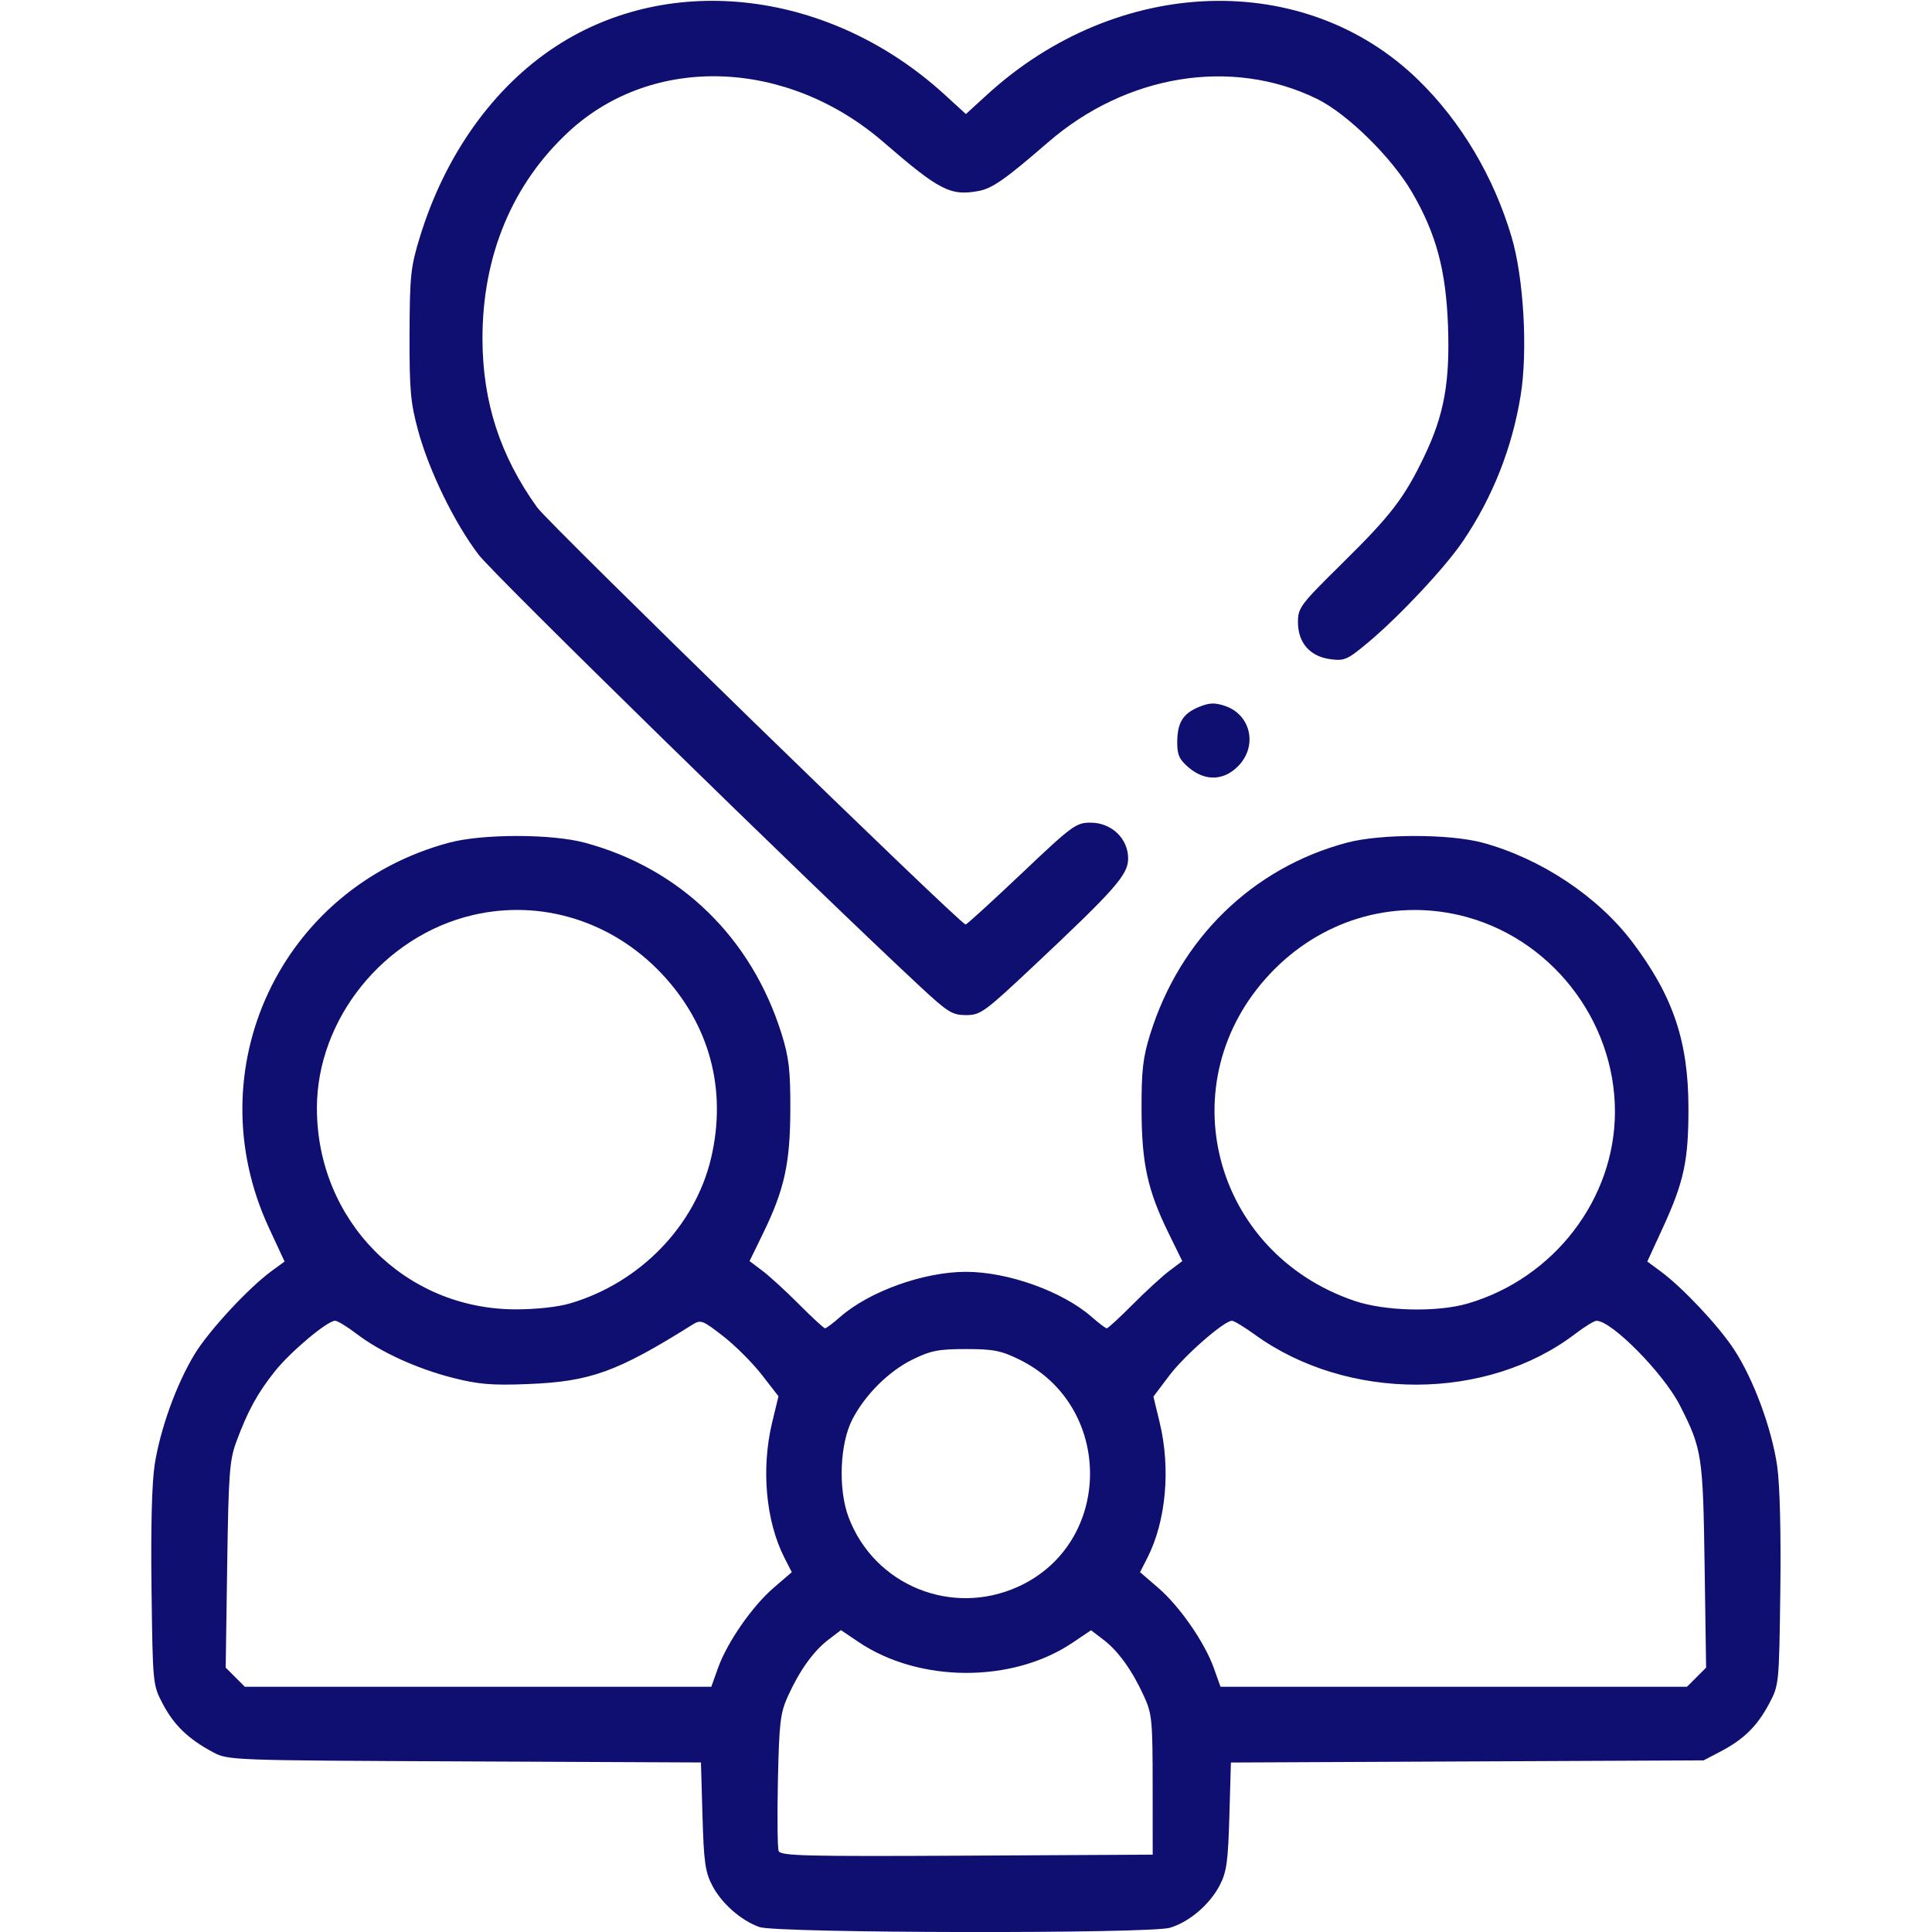 <?xml version="1.0" encoding="UTF-8"?>
<svg id="svg405" width="135.47mm" height="135.47mm" version="1.1" viewBox="0 0 135.47 135.47" xml:space="preserve" xmlns="http://www.w3.org/2000/svg"><g id="layer1" transform="translate(-71.97 -112.01)"><path id="path421" d="m125.21 247.13c-1.297-0.47-2.641-1.654-3.292-2.9-0.499-0.955-0.597-1.645-0.69-4.875l-0.108-3.763-16.573-0.074c-16.506-0.073-16.578-0.076-17.663-0.656-1.698-0.909-2.712-1.883-3.488-3.354-0.714-1.354-0.715-1.359-0.802-8.101-0.056-4.349 0.024-7.452 0.227-8.731 0.397-2.506 1.526-5.623 2.79-7.704 1.005-1.655 3.765-4.638 5.396-5.833l0.917-0.672-1.094-2.355c-5.153-11.093 0.799-23.833 12.622-27.012 2.34-0.629 7.186-0.629 9.525 0 6.693 1.8 11.691 6.658 13.8 13.413 0.514 1.647 0.618 2.546 0.61 5.292-0.011 3.781-0.416 5.62-1.912 8.689l-0.947 1.942 0.905 0.682c0.498 0.375 1.655 1.436 2.572 2.357 0.917 0.921 1.734 1.675 1.817 1.675 0.083 0 0.558-0.358 1.057-0.796 2.041-1.792 5.869-3.165 8.821-3.165s6.78 1.374 8.821 3.165c0.498 0.438 0.974 0.796 1.057 0.796 0.083 0 0.9-0.754 1.817-1.675 0.917-0.921 2.073-1.982 2.571-2.356l0.904-0.681-0.952-1.943c-1.484-3.029-1.893-4.894-1.904-8.69-8e-3 -2.745 0.096-3.645 0.61-5.292 2.095-6.711 7.188-11.662 13.8-13.419 2.351-0.624 7.203-0.62 9.517 8e-3 4.073 1.106 8.082 3.772 10.504 6.985 2.838 3.765 3.908 6.931 3.917 11.585 7e-3 3.712-0.309 5.192-1.802 8.44l-1.083 2.355 0.917 0.675c1.541 1.134 4.043 3.79 5.148 5.464 1.369 2.073 2.659 5.553 3.042 8.202 0.188 1.304 0.273 4.655 0.22 8.731-0.085 6.575-0.089 6.622-0.788 7.938-0.832 1.566-1.773 2.492-3.398 3.344l-1.191 0.624-33.147 0.151-0.108 3.761c-0.093 3.214-0.192 3.921-0.683 4.86-0.702 1.343-2.131 2.561-3.48 2.965-1.439 0.431-27.595 0.385-28.797-0.051zm27.583-9.966c-2e-3 -4.535-0.047-4.992-0.608-6.218-0.83-1.813-1.799-3.165-2.838-3.957l-0.874-0.667-1.301 0.876c-4.22 2.84-10.753 2.816-15.006-0.055l-1.23-0.83-0.88 0.671c-1.048 0.8-2.018 2.153-2.839 3.962-0.533 1.175-0.612 1.834-0.7 5.892-0.055 2.513-0.032 4.747 0.052 4.963 0.132 0.343 1.842 0.385 13.189 0.325l13.038-0.069zm-30.486-8.172c0.642-1.808 2.398-4.346 3.907-5.645l1.275-1.098-0.511-1.001c-1.314-2.576-1.648-6.255-0.862-9.511l0.44-1.823-1.176-1.514c-0.647-0.833-1.865-2.049-2.708-2.704-1.442-1.12-1.568-1.167-2.15-0.802-5.285 3.316-7.157 3.992-11.534 4.165-2.508 0.099-3.453 0.022-5.229-0.427-2.542-0.643-5.104-1.812-6.787-3.096-0.66-0.504-1.337-0.916-1.504-0.916-0.545 0-3.122 2.162-4.224 3.544-1.213 1.521-1.897 2.768-2.692 4.91-0.489 1.317-0.556 2.209-0.651 8.668l-0.106 7.2 1.343 1.343h32.708zm68.623 0.622 0.671-0.671-0.106-7.2c-0.113-7.698-0.184-8.152-1.739-11.2-1.141-2.236-4.775-5.921-5.839-5.921-0.161 0-0.833 0.412-1.493 0.916-6.201 4.733-15.986 4.751-22.484 0.042-0.727-0.527-1.442-0.958-1.587-0.958-0.551 2.6e-4 -3.324 2.425-4.393 3.841l-1.113 1.474 0.437 1.812c0.783 3.245 0.448 6.927-0.864 9.5l-0.511 1.001 1.275 1.098c1.508 1.299 3.265 3.837 3.907 5.645l0.459 1.293h32.708zm-47.549-6.356c6.659-3.046 6.705-12.657 0.076-15.912-1.293-0.635-1.83-0.741-3.758-0.741-1.922 0-2.466 0.107-3.742 0.733-1.67 0.82-3.331 2.473-4.223 4.202-0.881 1.707-1.002 4.896-0.261 6.86 1.801 4.773 7.241 6.993 11.907 4.858zm-31.445-19.853c4.897-1.438 8.772-5.428 9.893-10.186 1.13-4.796-0.094-9.365-3.467-12.941-3.484-3.693-8.459-5.231-13.26-4.099-6.22 1.467-10.911 7.286-10.911 13.535 0 7.862 6.135 14.084 13.909 14.106 1.44 4e-3 2.974-0.162 3.837-0.415zm62.971 0c6.038-1.774 10.301-7.337 10.301-13.445 0-6.482-4.586-12.289-10.875-13.772-4.84-1.141-9.802 0.386-13.297 4.09-7.15 7.579-4.073 19.544 5.9 22.944 2.151 0.733 5.811 0.817 7.971 0.183zm-38.47-22.266c-7.731-7.201-29.816-28.803-30.903-30.229-1.698-2.226-3.485-5.894-4.253-8.731-0.527-1.948-0.606-2.851-0.593-6.747 0.014-4.108 0.077-4.699 0.729-6.821 1.762-5.742 5.154-10.494 9.528-13.35 8.101-5.289 19.291-3.902 27.257 3.379l1.496 1.367 1.496-1.367c9.144-8.357 22.27-8.795 30.239-1.01 2.988 2.919 5.266 6.754 6.524 10.981 0.854 2.868 1.148 7.972 0.642 11.113-0.596 3.696-1.971 7.168-4.054 10.24-1.255 1.851-4.444 5.255-6.651 7.1-1.448 1.21-1.652 1.301-2.645 1.167-1.428-0.192-2.268-1.152-2.268-2.596 0-1.012 0.161-1.225 3.132-4.152 3.398-3.349 4.332-4.568 5.727-7.48 1.392-2.905 1.809-5.207 1.661-9.185-0.144-3.868-0.831-6.418-2.51-9.308-1.427-2.457-4.558-5.534-6.688-6.573-5.958-2.907-13.336-1.716-18.832 3.041-3.02 2.614-3.916 3.242-4.88 3.423-1.968 0.369-2.753-0.034-6.669-3.423-6.775-5.864-16.17-6.183-22.058-0.748-3.98 3.674-6.085 8.74-6.063 14.592 0.017 4.392 1.242 8.156 3.831 11.763 0.846 1.179 29.686 29.257 30.046 29.251 0.083-1e-3 1.846-1.609 3.917-3.572 3.575-3.389 3.821-3.57 4.849-3.57 1.465 0 2.63 1.113 2.63 2.513 0 1.137-0.884 2.142-6.667 7.575-3.415 3.208-3.687 3.406-4.697 3.406-0.972 0-1.279-0.192-3.274-2.05zm18.893-15.303c-0.658-0.553-0.814-0.887-0.814-1.737 0-1.401 0.383-2.042 1.499-2.508 0.735-0.307 1.115-0.326 1.83-0.09 1.847 0.61 2.333 2.838 0.925 4.247-1.014 1.014-2.301 1.047-3.44 0.088z" fill="#0f0f71" stroke-width=".265"/></g></svg>

